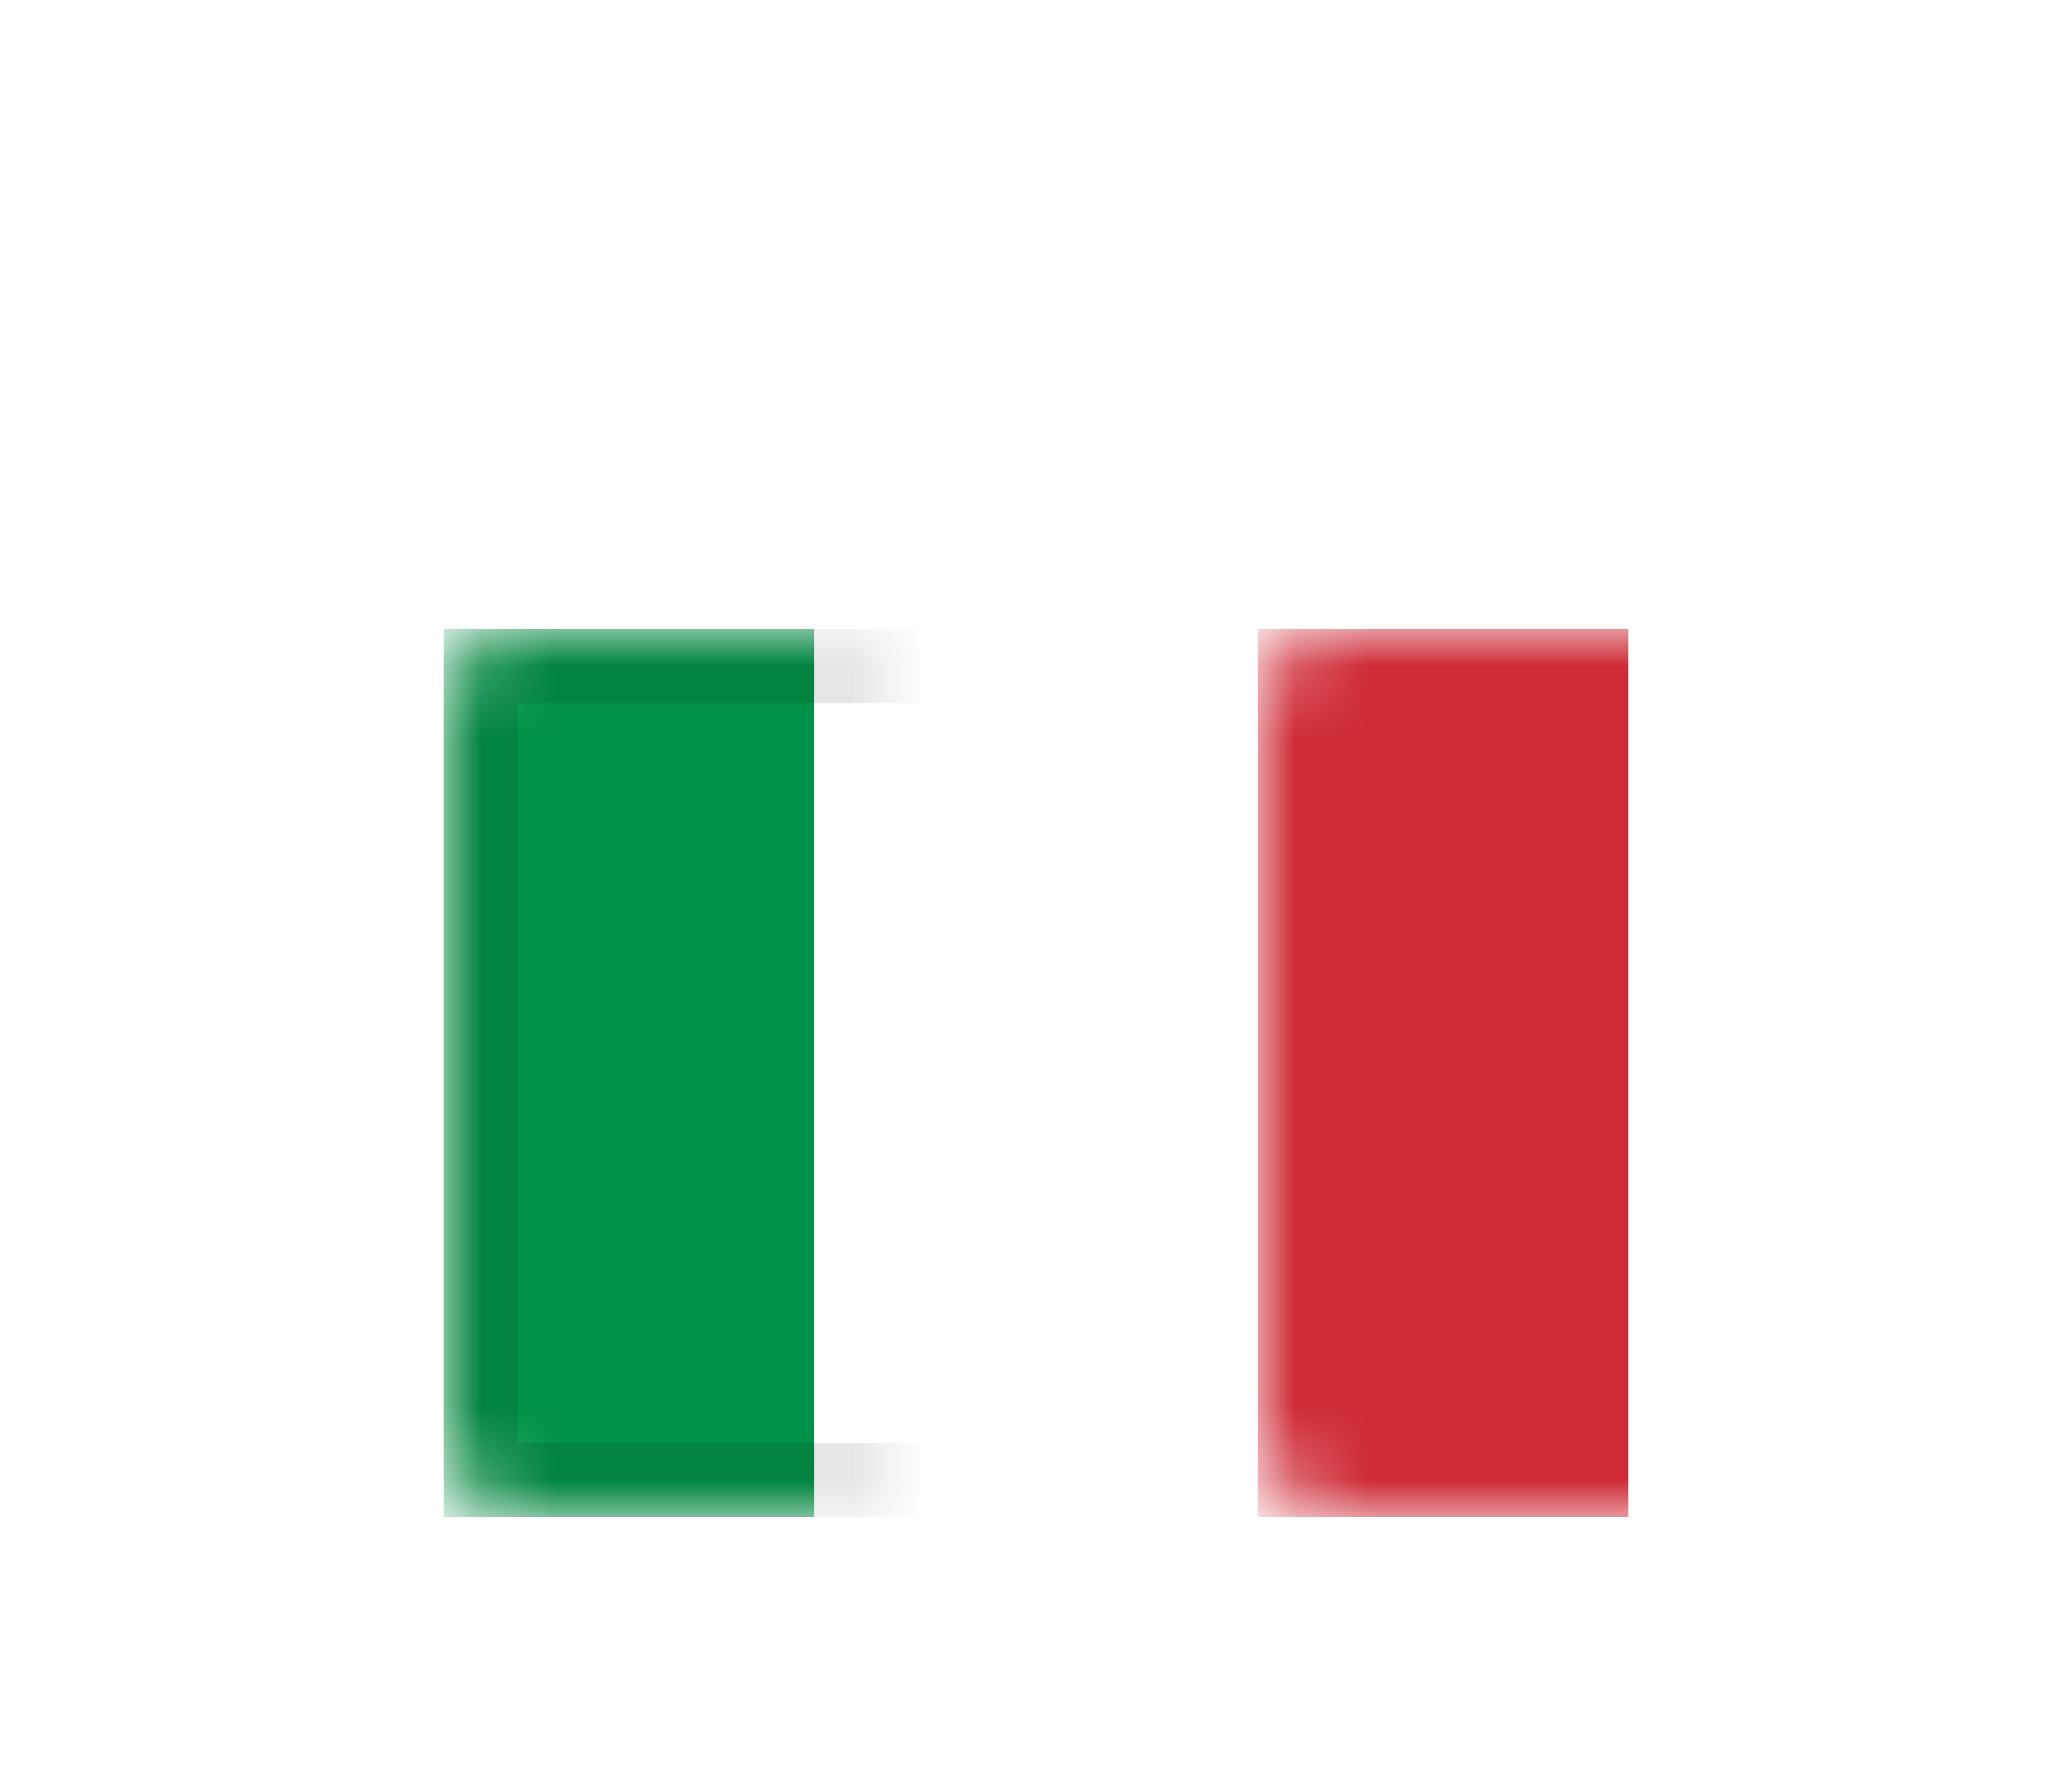 <?xml version="1.0" encoding="UTF-8"?>
<svg width="28px" height="24px" viewBox="0 0 28 24" version="1.1" xmlns="http://www.w3.org/2000/svg" xmlns:xlink="http://www.w3.org/1999/xlink">
    <!-- Generator: sketchtool 62 (101010) - https://sketch.com -->
    <title>210FFB47-C9C2-4F1A-8864-25B0E5AB496C</title>
    <desc>Created with sketchtool.</desc>
    <defs>
        <filter x="-109.4%" y="-145.8%" width="318.8%" height="391.7%" filterUnits="objectBoundingBox" id="filter-1">
            <feOffset dx="0" dy="3" in="SourceAlpha" result="shadowOffsetOuter1"></feOffset>
            <feGaussianBlur stdDeviation="3" in="shadowOffsetOuter1" result="shadowBlurOuter1"></feGaussianBlur>
            <feColorMatrix values="0 0 0 0 0   0 0 0 0 0   0 0 0 0 0  0 0 0 0.1 0" type="matrix" in="shadowBlurOuter1" result="shadowMatrixOuter1"></feColorMatrix>
            <feMerge>
                <feMergeNode in="shadowMatrixOuter1"></feMergeNode>
                <feMergeNode in="SourceGraphic"></feMergeNode>
            </feMerge>
        </filter>
        <rect id="path-2" x="0" y="0" width="16" height="12" rx="1"></rect>
    </defs>
    <g id="Symbols" stroke="none" stroke-width="1" fill="none" fill-rule="evenodd">
        <g id="selecteur_langue" transform="translate(-14, -128)">
            <g id="Group-3">
                <g id="Italien" transform="translate(20, 127)">
                    <g id="Italy" filter="url(#filter-1)" transform="translate(0, 6.5)">
                        <mask id="mask-3" fill="white">
                            <use xlink:href="#path-2"></use>
                        </mask>
                        <use id="Rectangle-77" fill="#FFFFFF" xlink:href="#path-2"></use>
                        <rect id="Rectangle-74" fill="#009246" mask="url(#mask-3)" x="0" y="0" width="5" height="12"></rect>
                        <rect id="Rectangle-77" fill="#FFFFFF" mask="url(#mask-3)" x="5" y="0" width="6" height="12"></rect>
                        <rect id="Rectangle-79" fill="#CE2B37" mask="url(#mask-3)" x="11" y="0" width="5" height="12"></rect>
                        <g id="Overlay" mask="url(#mask-3)" stroke="#000000" stroke-opacity="0.1">
                            <g>
                                <rect style="mix-blend-mode: multiply;" x="0.5" y="0.5" width="15" height="11"></rect>
                            </g>
                        </g>
                    </g>
                </g>
            </g>
        </g>
    </g>
</svg>
